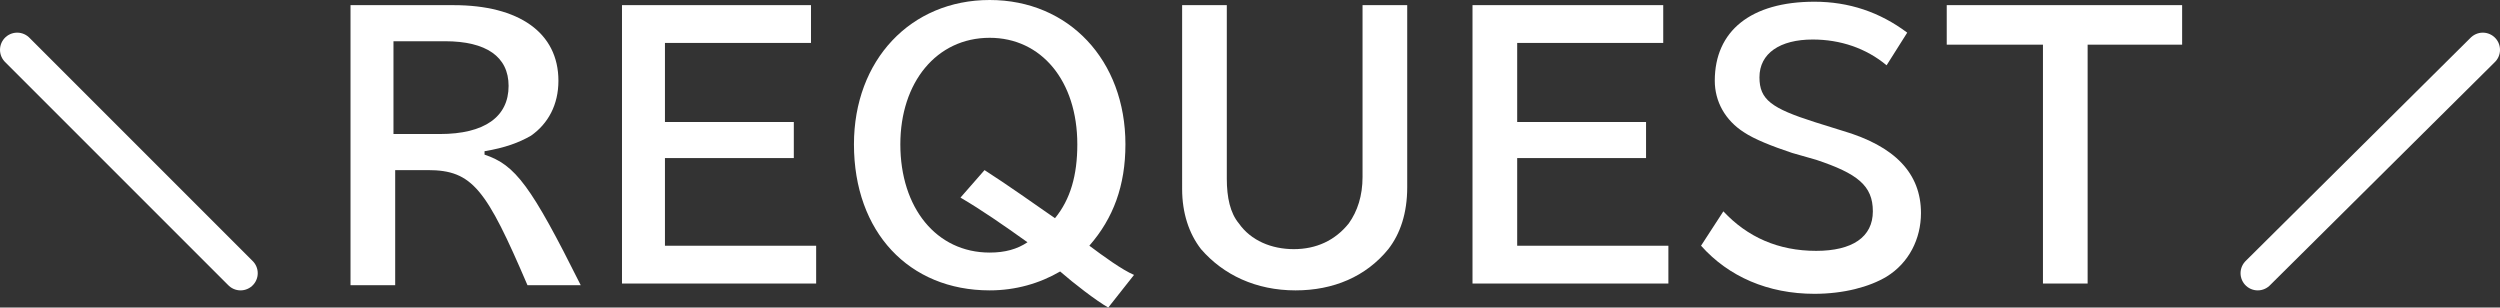 <?xml version="1.0" encoding="utf-8"?>
<!-- Generator: Adobe Illustrator 25.0.0, SVG Export Plug-In . SVG Version: 6.00 Build 0)  -->
<svg version="1.1" xmlns="http://www.w3.org/2000/svg" xmlns:xlink="http://www.w3.org/1999/xlink" x="0px" y="0px"
	 viewBox="0 0 145.5 17.9" style="enable-background:new 0 0 145.5 17.9;" xml:space="preserve">
<rect x="0" y="0" width="145.5" height="17.9" fill="#333333" stroke="none"/>
<style type="text/css">
	.st0{fill:#FFFFFF;}
	.st1{fill:none;stroke:#FFFFFF;stroke-width:2;stroke-linecap:round;stroke-miterlimit:10;}
</style>
<g id="レイヤー_1">
</g>
<g id="文字">
	<g>
		<g>
			<path class="st0" d="M26.4,0.3c3.8,0,6.1,1.6,6.1,4.4c0,1.4-0.6,2.5-1.6,3.2c-0.7,0.4-1.5,0.7-2.7,0.9V9c1.8,0.6,2.7,1.8,5.6,7.6
				h-3.1c-2.4-5.6-3.2-6.7-5.8-6.7h-1.9v6.7h-2.6V0.3H26.4z M22.9,7.8h2.7c2.6,0,4-1,4-2.8c0-1.7-1.3-2.6-3.7-2.6h-3V7.8z"/>
			<path class="st0" d="M47.2,0.3v2.2h-8.5v4.6h7.5v2.1h-7.5v5.1h8.8v2.2H36.2V0.3H47.2z"/>
			<path class="st0" d="M64.5,17.9c-0.7-0.4-2-1.4-2.8-2.1c-1.2,0.7-2.6,1.1-4.1,1.1c-4.7,0-7.9-3.4-7.9-8.5c0-4.9,3.3-8.4,7.9-8.4
				c4.6,0,7.9,3.5,7.9,8.4c0,2.4-0.7,4.3-2.1,5.9c0.8,0.6,1.9,1.4,2.6,1.7L64.5,17.9z M57.3,9.9c1.4,0.9,2.8,1.9,4.1,2.8
				c0.9-1.1,1.3-2.5,1.3-4.3c0-3.7-2.1-6.2-5.1-6.2c-3.1,0-5.2,2.6-5.2,6.2c0,3.7,2.1,6.3,5.2,6.3c0.9,0,1.6-0.2,2.2-0.6
				c-1.4-1-2.7-1.9-3.9-2.6L57.3,9.9z"/>
			<path class="st0" d="M71.4,0.3v10.1c0,1.1,0.2,2,0.7,2.6c0.7,1,1.9,1.5,3.2,1.5c1.3,0,2.4-0.5,3.2-1.5c0.5-0.7,0.8-1.6,0.8-2.7
				V0.3h2.6v10.6c0,1.5-0.4,2.7-1.1,3.6c-1.3,1.6-3.2,2.4-5.4,2.4c-2.3,0-4.2-0.9-5.5-2.4c-0.7-0.9-1.1-2.1-1.1-3.5V0.3H71.4z"/>
			<path class="st0" d="M96.8,0.3v2.2h-8.5v4.6h7.5v2.1h-7.5v5.1h8.8v2.2H85.7V0.3H96.8z"/>
			<path class="st0" d="M100.3,12.3c1.4,1.5,3.2,2.3,5.4,2.3c2.1,0,3.3-0.8,3.3-2.3c0-1.5-0.9-2.2-3.3-3l-1.4-0.4
				c-1.2-0.4-2.2-0.8-2.8-1.2c-1.1-0.7-1.7-1.8-1.7-3c0-2.9,2.1-4.6,5.8-4.6c2,0,3.8,0.6,5.4,1.8l-1.2,1.9c-1.2-1-2.7-1.5-4.3-1.5
				c-1.9,0-3.1,0.8-3.1,2.2c0,1.3,0.7,1.8,3.2,2.6l1.6,0.5c3.1,0.9,4.6,2.5,4.6,4.8c0,1.5-0.7,2.9-2,3.7c-1,0.6-2.5,1-4.2,1
				c-2.7,0-5-1-6.6-2.8L100.3,12.3z"/>
			<path class="st0" d="M127,0.3v2.3h-5.5v13.9h-2.6V2.6h-5.6V0.3H127z"/>
		</g>
		<line class="st1" x1="1" y1="2.9" x2="14" y2="15.9"/>
		<line class="st1" x1="144.5" y1="2.9" x2="131.4" y2="15.9"/>
	</g>
</g>
<g id="バック">
</g>
<g id="イラスト">
</g>
</svg>
